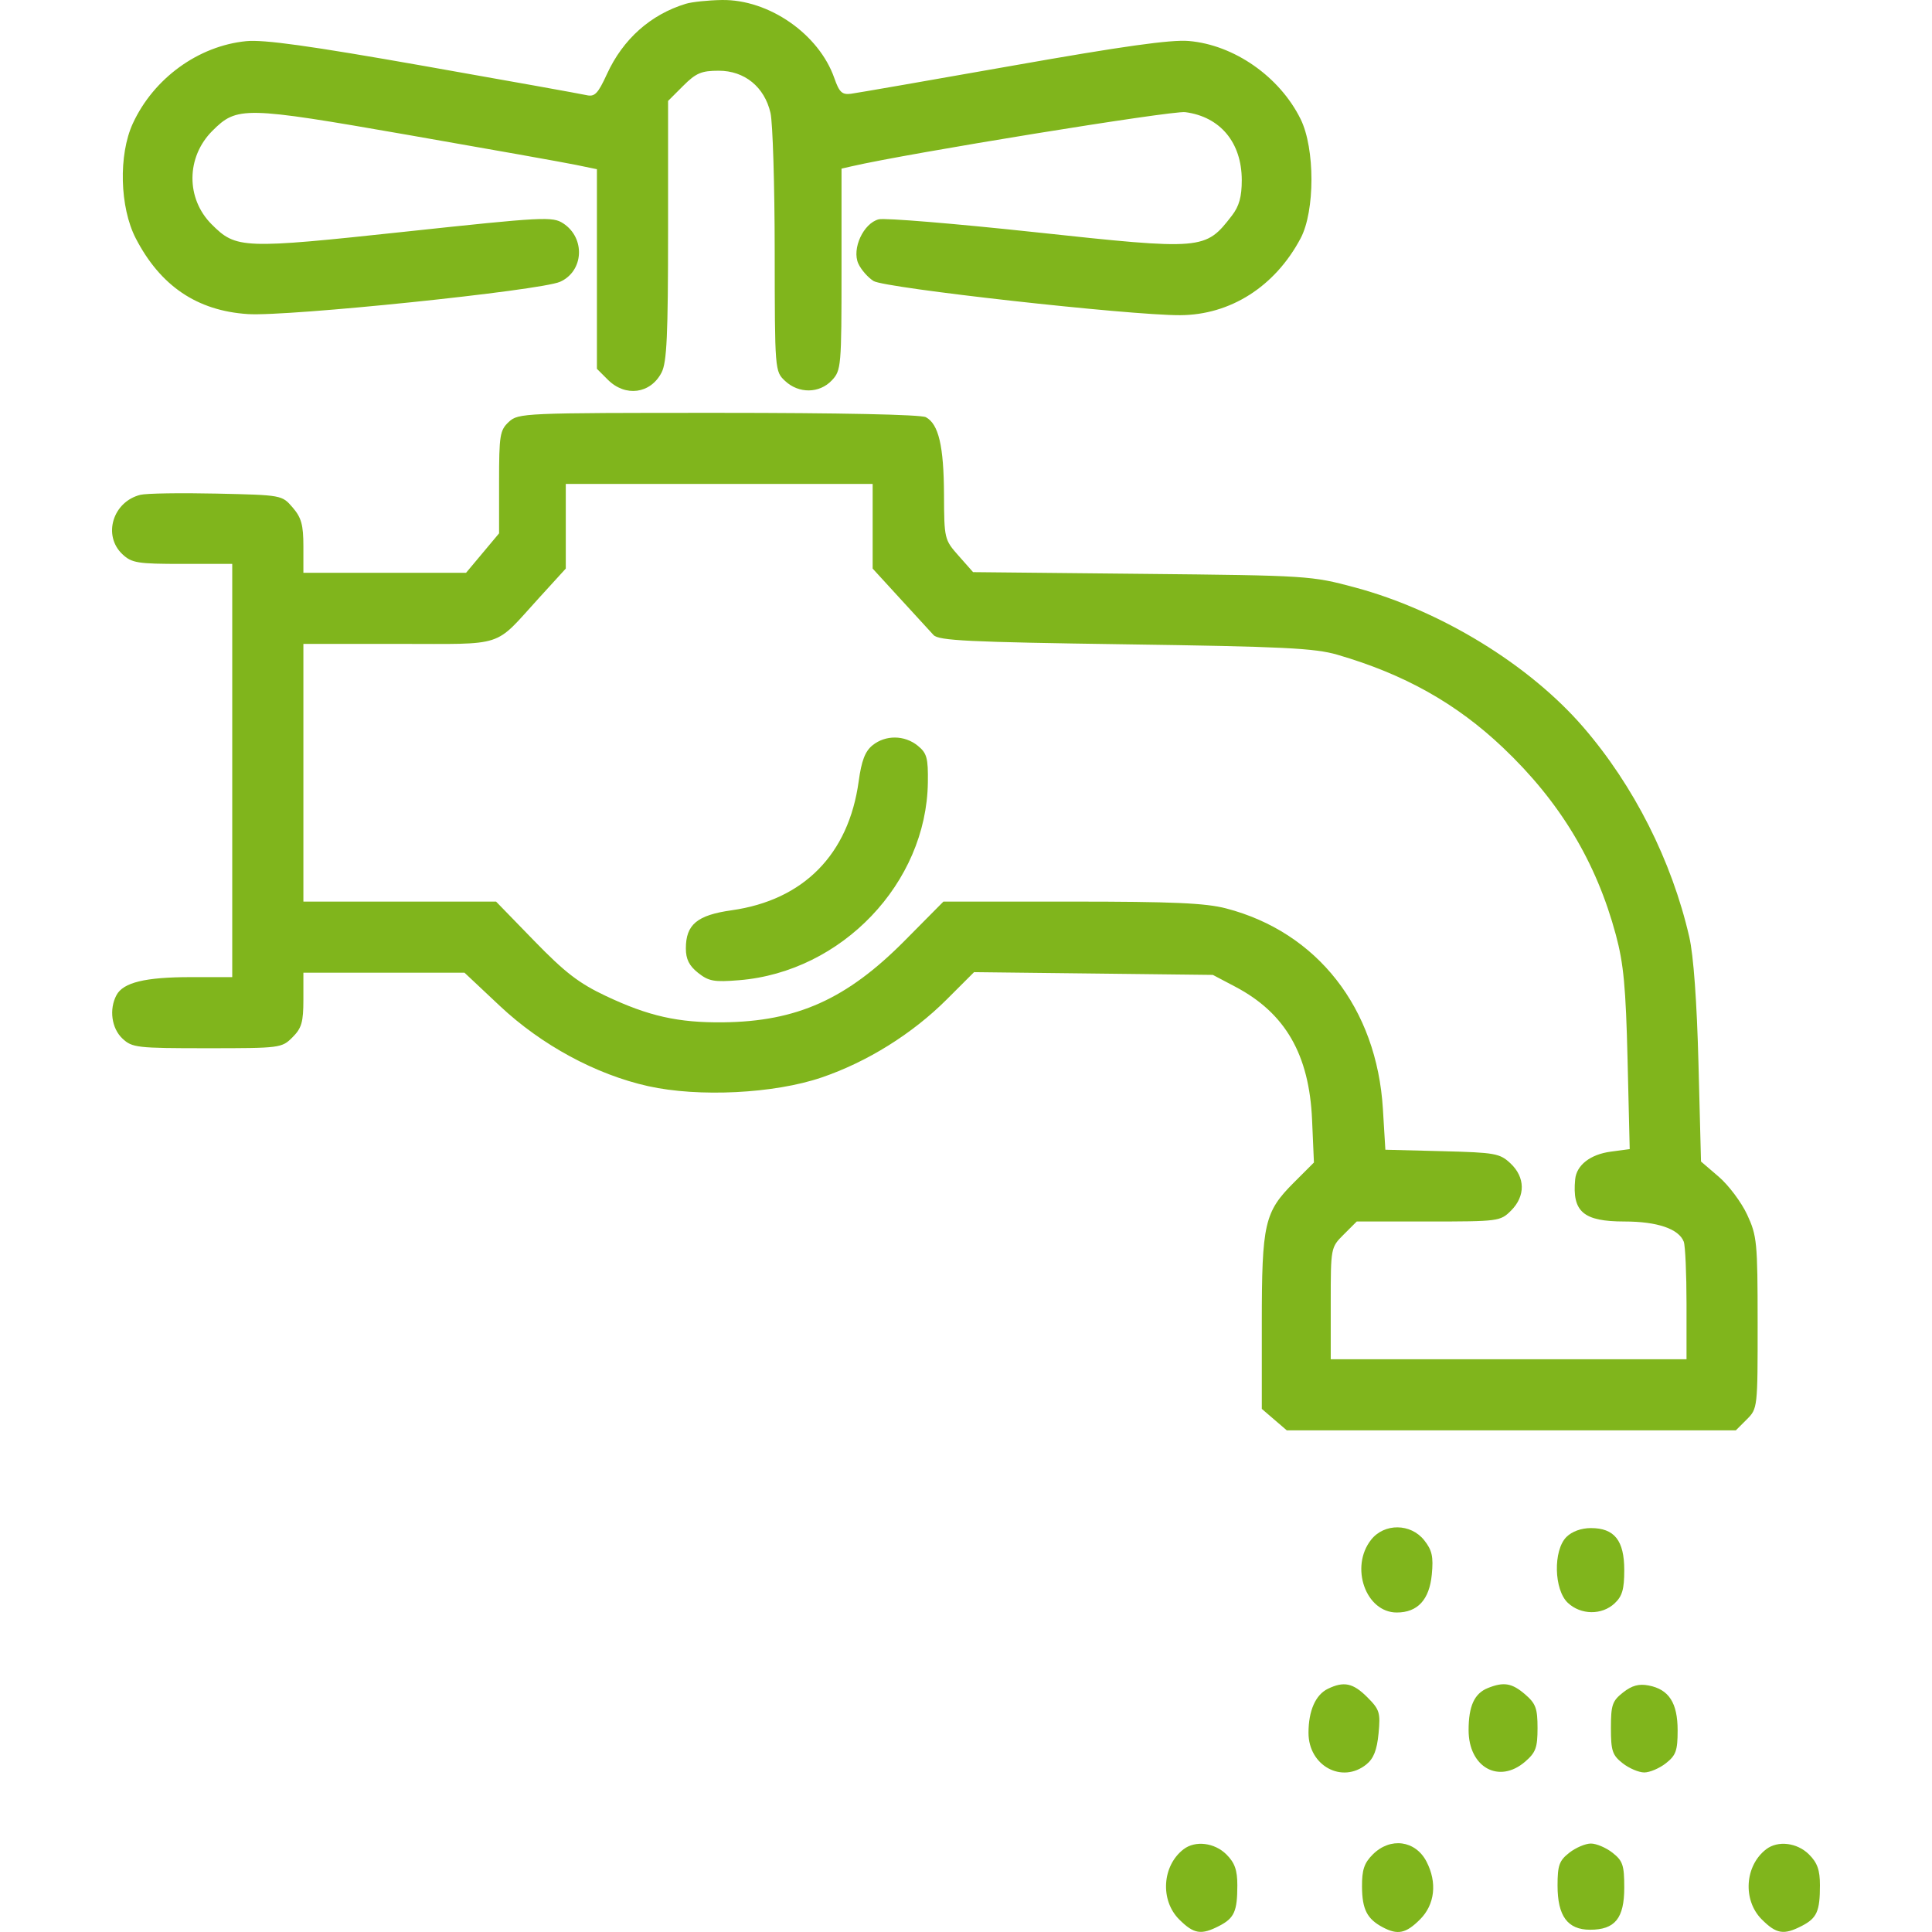 <?xml version="1.0" encoding="UTF-8"?> <svg xmlns="http://www.w3.org/2000/svg" width="500" height="500" viewBox="0 0 500 500" fill="none"> <path fill-rule="evenodd" clip-rule="evenodd" d="M177.494 0.978C168.381 3.748 161.223 10.123 157.082 19.159C154.752 24.242 153.914 25.111 151.807 24.627C150.429 24.309 131.433 20.898 109.594 17.044C80.192 11.857 68.282 10.198 63.708 10.652C51.317 11.881 39.758 20.278 34.373 31.961C30.634 40.067 30.981 53.651 35.13 61.673C41.511 74.01 51.008 80.43 64.143 81.286C74.5 81.962 139.885 75.199 144.956 72.925C151.089 70.177 151.547 61.597 145.763 57.811C143 56.002 140.69 56.124 104.792 59.967C62.722 64.471 61.136 64.412 54.779 58.061C48.083 51.371 48.164 40.655 54.96 33.864C61.35 27.481 63.16 27.517 105.563 34.911C126.454 38.554 146.007 42.043 149.015 42.663L154.482 43.791V69.619V95.449L157.307 98.271C161.843 102.804 168.356 101.934 171.213 96.412C172.578 93.775 172.897 86.809 172.897 59.641V26.122L176.811 22.212C180.123 18.902 181.534 18.302 186 18.302C192.701 18.302 197.849 22.498 199.403 29.226C199.988 31.756 200.478 47.836 200.493 64.96C200.521 96 200.529 96.101 203.184 98.594C206.723 101.915 212.075 101.844 215.283 98.433C217.7 95.862 217.785 94.886 217.785 69.708V43.644L220.375 43.045C235.032 39.661 303.311 28.578 306.742 29.025C315.799 30.207 321.362 36.894 321.369 46.607C321.372 50.933 320.695 53.366 318.81 55.806C311.916 64.732 311.433 64.773 267.757 60.08C247.126 57.863 228.981 56.367 227.435 56.755C223.464 57.75 220.393 64.405 222.138 68.231C222.852 69.795 224.624 71.819 226.077 72.729C228.993 74.552 292.299 81.613 305.363 81.57C318.413 81.529 329.966 74.171 336.597 61.678C340.334 54.636 340.339 38.408 336.604 30.836C331.177 19.832 319.381 11.595 307.634 10.607C302.995 10.219 290.444 11.977 262.098 16.99C240.575 20.796 221.726 24.072 220.214 24.269C217.935 24.566 217.199 23.872 215.93 20.233C211.948 8.82 198.986 -0.185 186.813 0.003C183.274 0.057 179.08 0.496 177.494 0.978ZM131.68 109.188C129.37 111.339 129.16 112.633 129.16 124.78V138.027L124.888 143.134L120.615 148.24H99.566H78.517V141.405C78.517 135.839 78.002 133.97 75.742 131.343C72.967 128.117 72.966 128.117 56.026 127.742C46.709 127.536 37.845 127.678 36.328 128.059C29.175 129.852 26.536 138.602 31.689 143.44C34.096 145.7 35.593 145.94 47.227 145.94H60.102V199.41V252.88H49.339C37.61 252.88 31.899 254.262 30.152 257.524C28.192 261.183 28.868 266.13 31.689 268.778C34.205 271.139 35.422 271.278 53.61 271.278C72.521 271.278 72.918 271.227 75.692 268.455C78.068 266.081 78.517 264.529 78.517 258.681V251.73H99.361H120.207L129.344 260.317C140.149 270.472 154.232 278.091 167.748 281.096C180.833 284.004 200.346 283.031 212.606 278.859C224.426 274.837 236.108 267.553 245.022 258.647L252.086 251.591L282.988 251.948L313.892 252.305L319.719 255.377C332.647 262.194 338.831 272.923 339.564 289.806L340.044 300.86L334.886 306.014C327.23 313.66 326.553 316.62 326.553 342.382V364.615L329.782 367.392L333.012 370.168H391.123H449.236L452.061 367.345C454.867 364.543 454.886 364.367 454.875 342.335C454.864 321.461 454.703 319.804 452.154 314.334C450.665 311.138 447.369 306.739 444.833 304.56L440.219 300.6L439.566 275.302C439.15 259.213 438.285 247.274 437.188 242.502C432.643 222.719 422.817 203.285 409.694 188.12C395.742 171.999 372.839 157.987 350.723 152.045C339.363 148.992 338.647 148.946 295.523 148.509L251.832 148.066L248.093 143.84C244.41 139.679 244.353 139.442 244.306 128C244.254 115.443 242.916 109.738 239.609 107.969C238.324 107.283 217.342 106.844 185.85 106.844C135.461 106.844 134.137 106.901 131.68 109.188ZM225.842 136.195V147.147L232.921 154.88C236.813 159.134 240.715 163.389 241.592 164.338C242.939 165.796 250.61 166.169 291.199 166.749C332.108 167.334 340.235 167.733 346.119 169.445C363.451 174.489 376.916 182.046 388.992 193.506C403.728 207.491 413.113 223.065 418.189 241.956C420.196 249.429 420.763 255.493 421.213 274.271L421.767 297.388L416.865 298.045C411.579 298.753 408.012 301.524 407.655 305.199C406.838 313.616 409.766 316.123 420.415 316.123C428.896 316.123 434.478 318.025 435.756 321.35C436.148 322.373 436.471 329.637 436.471 337.491V351.77H390.432H344.393V337.308C344.393 322.857 344.395 322.843 347.757 319.485L351.121 316.123H369.678C387.845 316.123 388.293 316.065 391.059 313.3C394.811 309.553 394.755 304.694 390.919 301.087C388.15 298.488 386.963 298.275 373.242 297.924L358.532 297.549L357.894 287C356.316 260.924 340.924 241.24 317.304 235.094C311.977 233.707 303.447 233.331 277.344 233.331H244.156L234.136 243.444C219.138 258.577 206.265 264.367 187.142 264.575C175.516 264.703 167.862 262.982 156.784 257.752C149.837 254.473 146.22 251.689 138.267 243.505L128.381 233.331H103.45H78.517V199.985V166.638H103.135C131.087 166.638 127.632 167.759 139.374 154.88L146.425 147.147V136.195V125.242H186.133H225.842V136.195ZM225.806 192.883C223.891 194.432 222.957 196.865 222.226 202.205C219.637 221.114 207.972 232.953 189.339 235.581C180.413 236.84 177.501 239.267 177.501 245.449C177.501 248.234 178.355 249.94 180.666 251.775C183.417 253.957 184.81 254.205 191.314 253.673C217.864 251.502 239.776 228.534 240.13 202.505C240.217 196.143 239.876 194.906 237.512 192.989C234.087 190.211 229.164 190.167 225.806 192.883ZM354.835 398.496C349.295 405.532 353.454 417.314 361.478 417.314C366.882 417.314 369.928 414.007 370.551 407.466C370.991 402.856 370.622 401.196 368.593 398.628C365.107 394.216 358.256 394.149 354.835 398.496ZM405.394 397.766C401.928 401.229 402.144 411.423 405.756 414.814C409.118 417.969 414.54 418.038 417.838 414.969C419.836 413.11 420.357 411.324 420.357 406.345C420.357 398.672 417.813 395.466 411.725 395.466C409.231 395.466 406.819 396.342 405.394 397.766ZM343.661 437.057C340.459 438.606 338.638 442.742 338.638 448.468C338.638 456.985 347.328 461.715 353.621 456.624C355.49 455.113 356.356 452.913 356.768 448.627C357.288 443.213 357.042 442.424 353.831 439.214C350.174 435.561 347.795 435.056 343.661 437.057ZM385.039 436.87C381.561 438.27 380.073 441.535 380.073 447.763C380.073 457.372 387.91 461.756 394.683 455.935C397.448 453.559 397.913 452.302 397.913 447.211C397.913 442.119 397.448 440.862 394.683 438.487C391.281 435.564 389.167 435.208 385.039 436.87ZM420.051 438.005C417.262 440.196 416.904 441.245 416.904 447.211C416.904 453.114 417.277 454.237 419.937 456.326C421.605 457.637 424.124 458.71 425.536 458.71C426.949 458.71 429.468 457.637 431.136 456.326C433.733 454.286 434.169 453.065 434.169 447.829C434.169 440.701 431.917 437.211 426.669 436.201C424.139 435.713 422.346 436.202 420.051 438.005ZM306.31 478.582C300.756 482.844 300.195 491.774 305.171 496.745C308.964 500.533 310.857 500.84 315.535 498.423C319.438 496.408 320.222 494.645 320.222 487.886C320.222 483.969 319.552 482.083 317.397 479.931C314.333 476.869 309.336 476.262 306.31 478.582ZM355.275 479.931C353.046 482.157 352.458 483.915 352.486 488.268C352.525 494.133 353.789 496.612 357.841 498.768C361.728 500.836 363.851 500.391 367.501 496.745C371.346 492.902 371.986 487.21 369.181 481.79C366.323 476.268 359.811 475.398 355.275 479.931ZM406.125 479.492C403.529 481.531 403.092 482.753 403.092 487.988C403.092 495.882 405.698 499.416 411.519 499.416C417.961 499.416 420.357 496.459 420.357 488.512C420.357 482.711 419.975 481.574 417.324 479.492C415.656 478.181 413.137 477.108 411.725 477.108C410.312 477.108 407.793 478.181 406.125 479.492ZM457.088 478.582C451.534 482.844 450.973 491.774 455.949 496.745C459.742 500.533 461.635 500.84 466.313 498.423C470.216 496.408 471 494.645 471 487.886C471 483.969 470.33 482.083 468.174 479.931C465.11 476.869 460.114 476.262 457.088 478.582Z" fill="#80B51C"></path> </svg> 